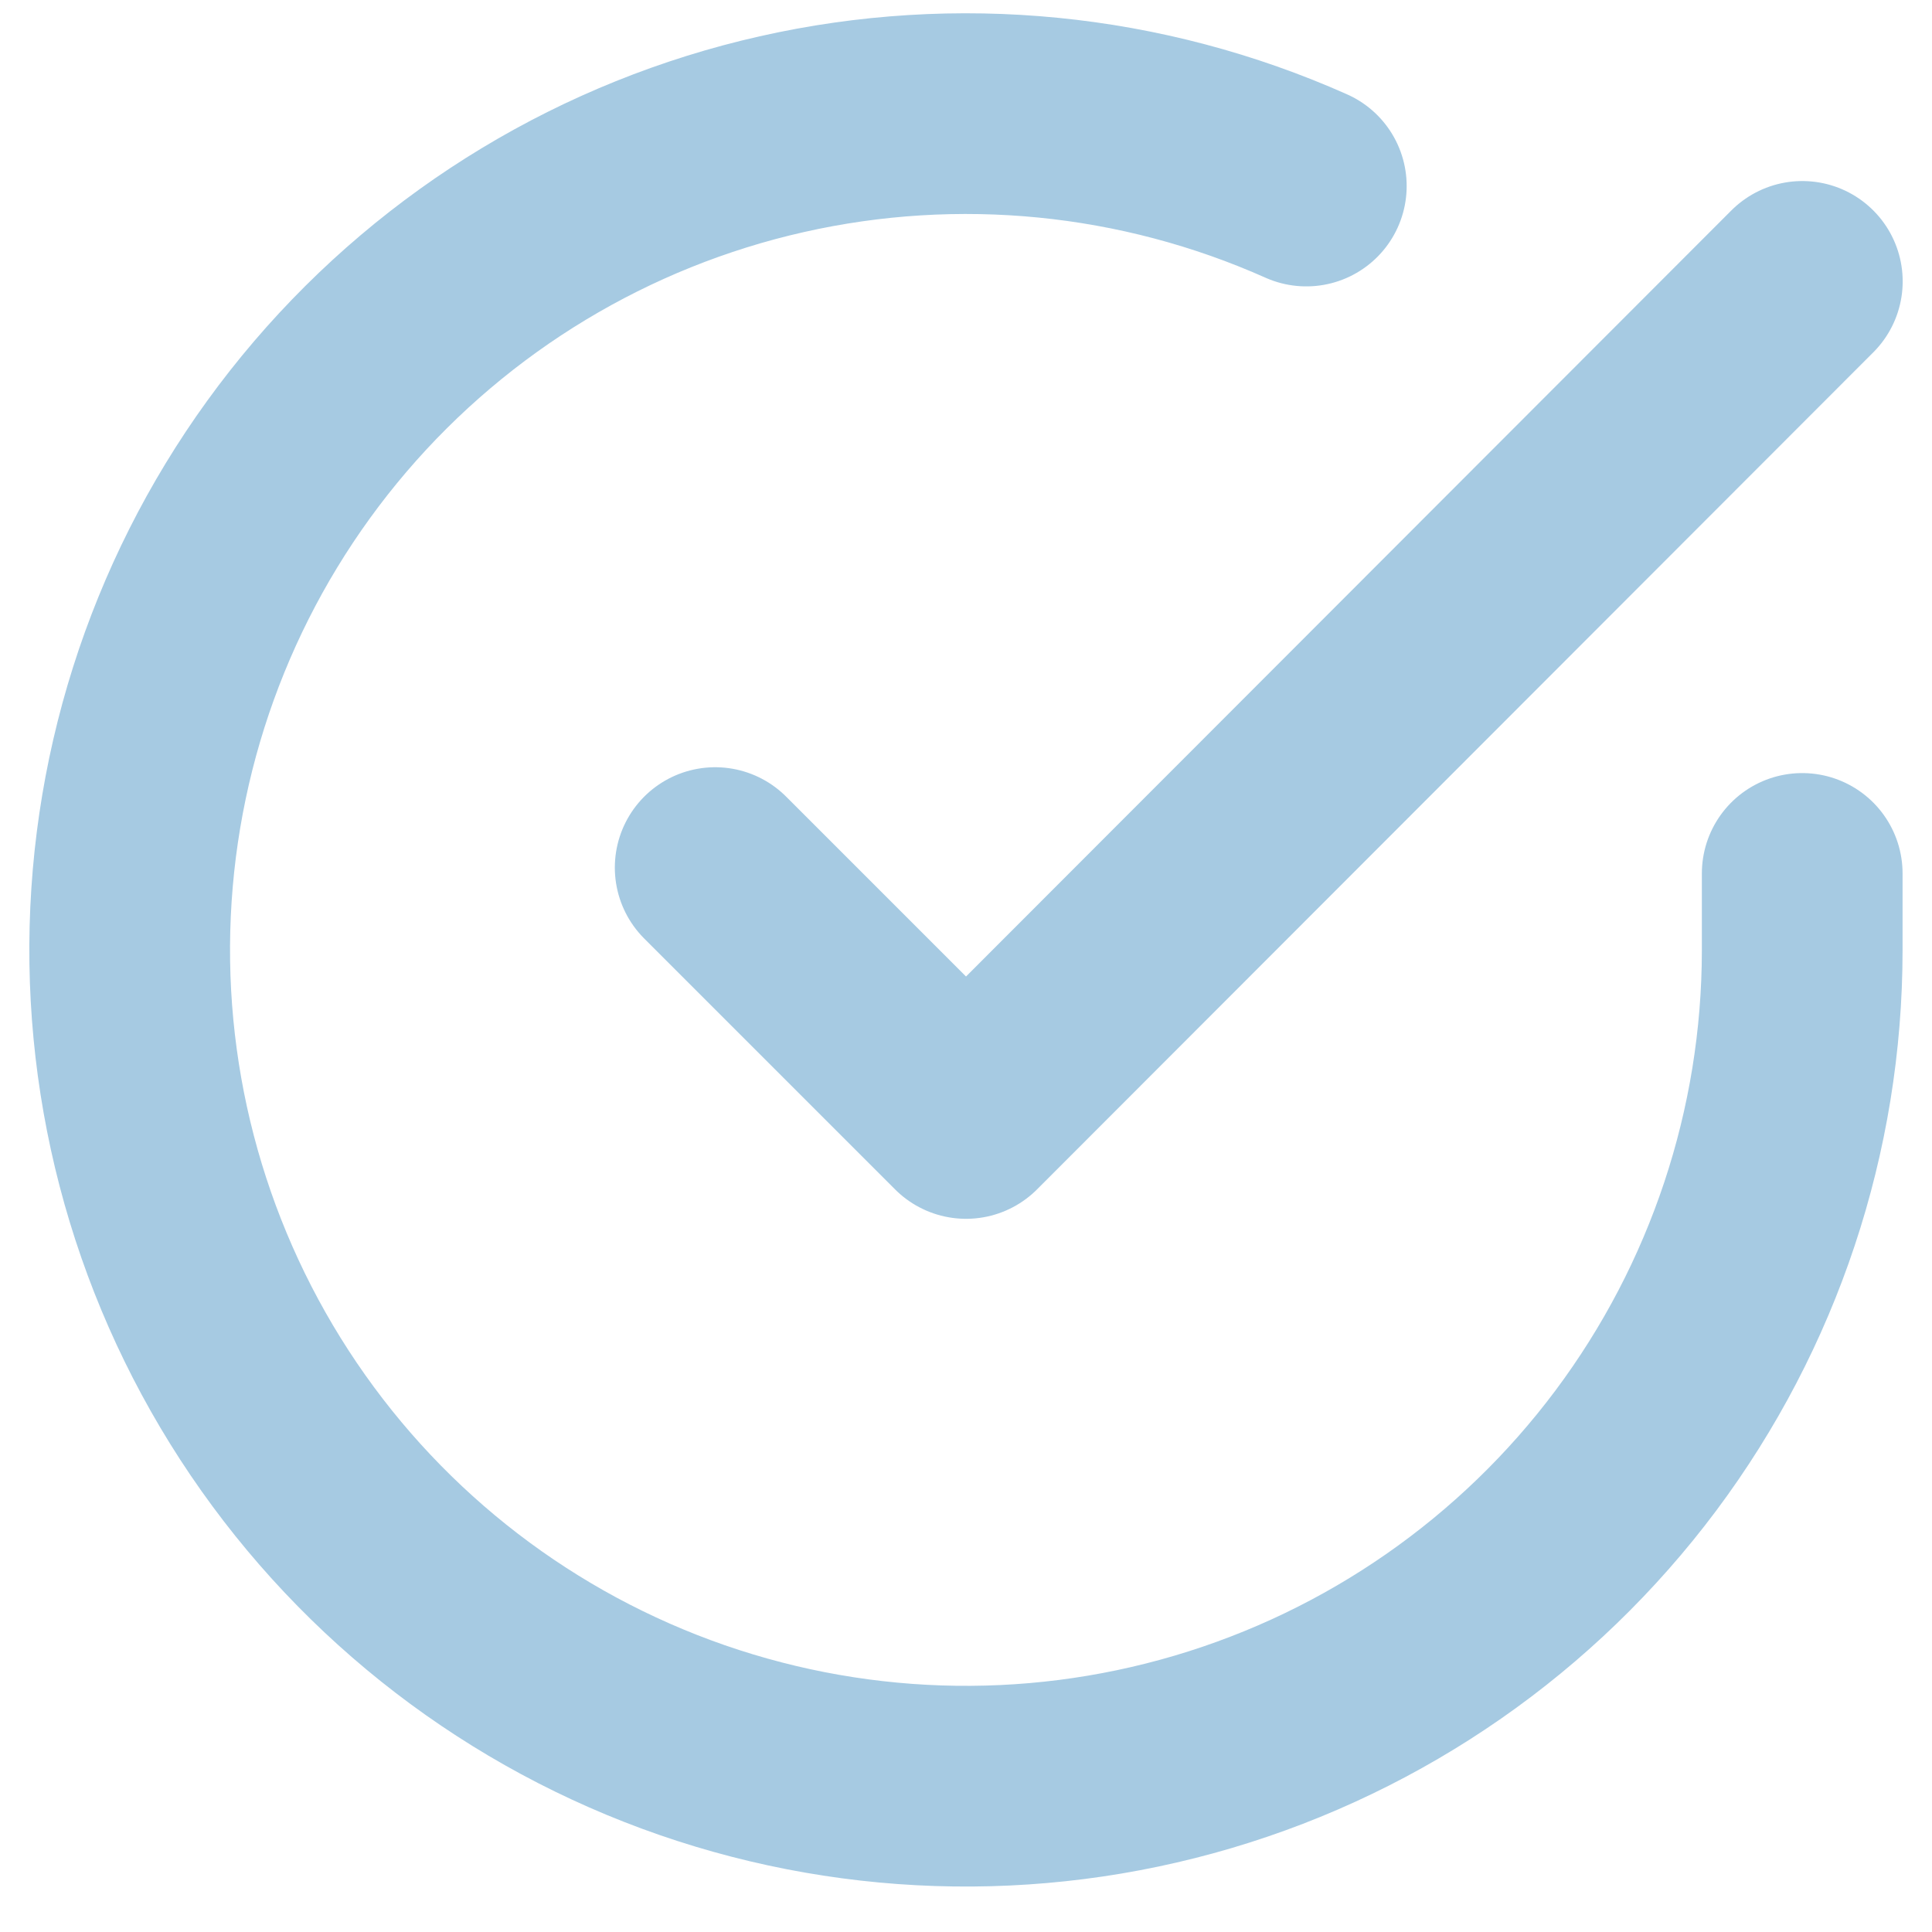 <svg width="34" height="34" viewBox="0 0 34 34" fill="none" xmlns="http://www.w3.org/2000/svg">
<path d="M31.716 15.371V16.725C31.715 19.899 30.687 22.987 28.787 25.529C26.886 28.071 24.215 29.93 21.172 30.83C18.129 31.73 14.876 31.622 11.899 30.522C8.922 29.422 6.381 27.39 4.653 24.727C2.926 22.065 2.105 18.915 2.314 15.749C2.523 12.582 3.75 9.568 5.812 7.155C7.874 4.743 10.66 3.061 13.756 2.362C16.852 1.662 20.09 1.982 22.989 3.274M31.718 4.952L17.001 19.683L12.586 15.268" stroke="#A6CAE2" stroke-width="3.532" stroke-linecap="round" stroke-linejoin="round"/>
</svg>
